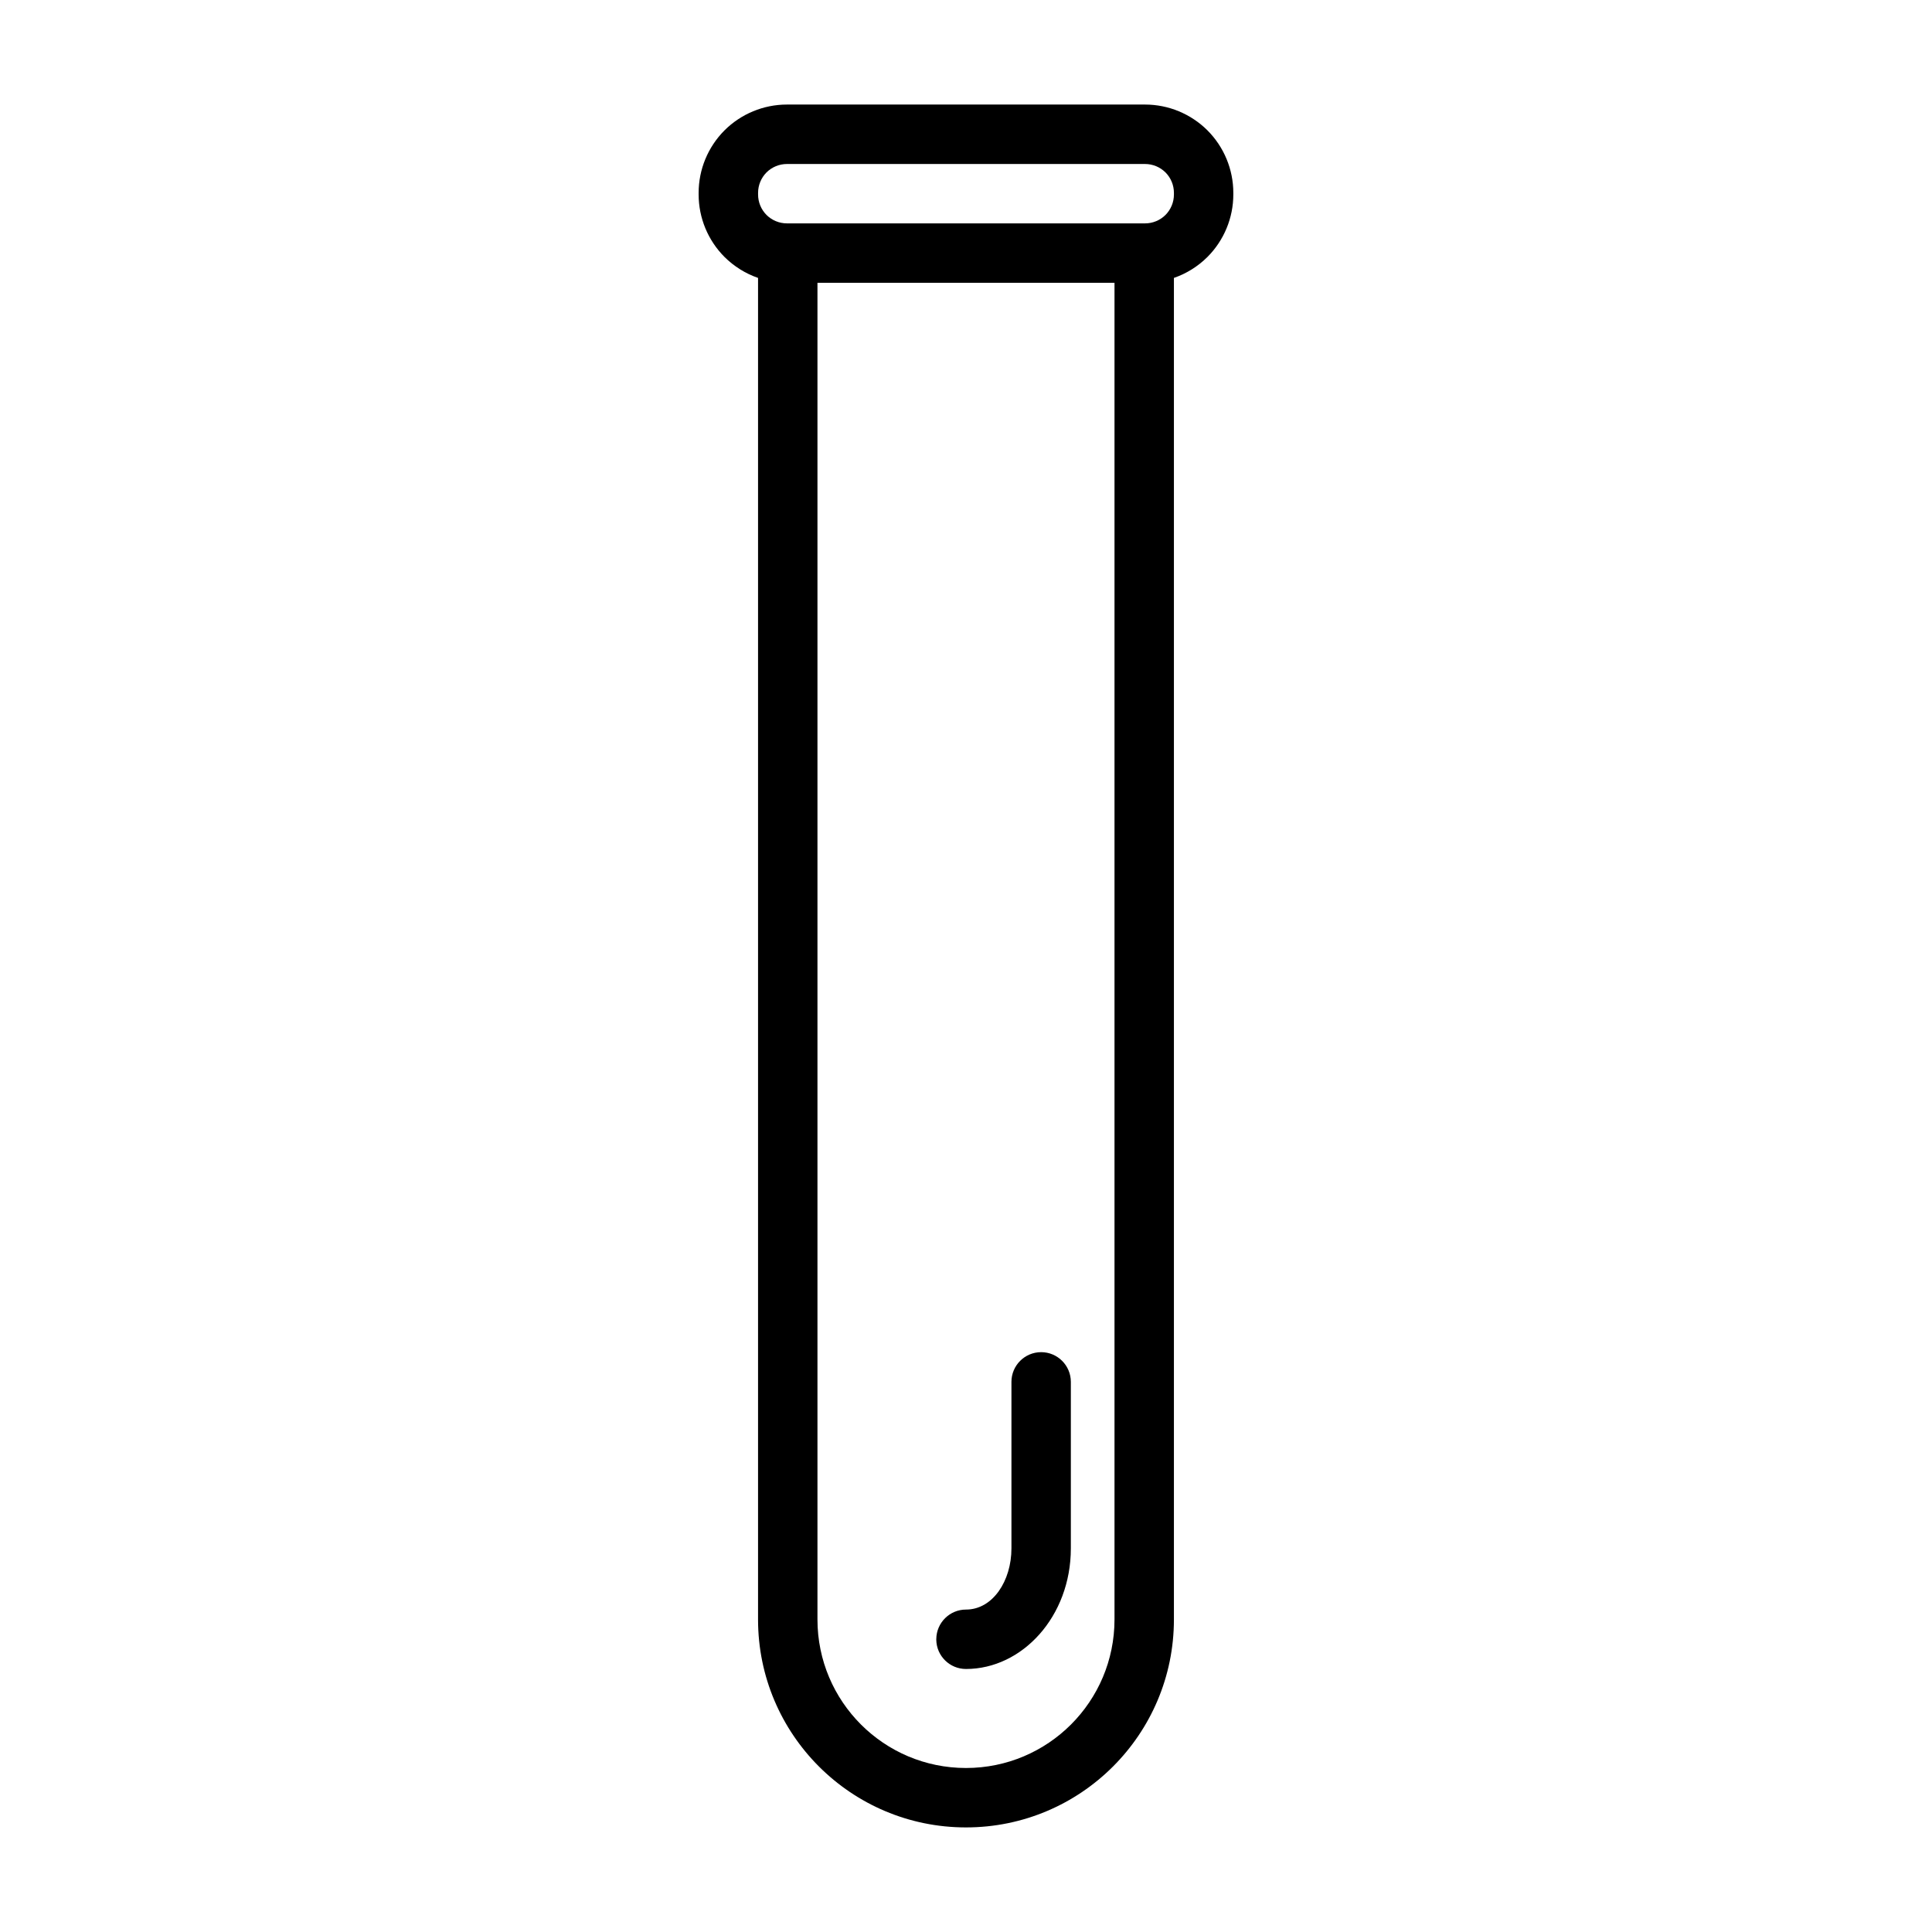 <?xml version="1.0" encoding="UTF-8"?>
<!-- Uploaded to: ICON Repo, www.iconrepo.com, Generator: ICON Repo Mixer Tools -->
<svg fill="#000000" width="800px" height="800px" version="1.1" viewBox="144 144 512 512" xmlns="http://www.w3.org/2000/svg">
 <path d="m344.89 217.65v355.53c0 30.434 24.672 55.105 55.105 55.105s55.105-24.672 55.105-55.105v-355.53c3.32-1.148 6.359-3.039 8.895-5.559 4.375-4.394 6.848-10.344 6.848-16.547v-0.441c0-6.203-2.473-12.156-6.848-16.547-4.394-4.375-10.344-6.848-16.547-6.848h-94.906c-6.203 0-12.156 2.473-16.547 6.848-4.375 4.394-6.848 10.344-6.848 16.547v0.441c0 6.203 2.473 12.156 6.848 16.547 2.535 2.519 5.574 4.41 8.895 5.559zm94.465 1.289v354.24c0 21.742-17.617 39.359-39.359 39.359s-39.359-17.617-39.359-39.359v-354.24zm-47.23 359.41v0.234c0.078 4.281 3.574 7.715 7.871 7.715 14.91 0 27.789-13.918 27.789-31.945v-44.145c0-4.344-3.527-7.871-7.871-7.871s-7.871 3.527-7.871 7.871v44.145c0 8.598-4.945 16.199-12.043 16.199-4.312 0-7.824 3.481-7.871 7.793zm62.977-383.24v0.441c0 2.031-0.805 3.969-2.234 5.414-1.449 1.434-3.387 2.234-5.414 2.234h-94.906c-2.031 0-3.969-0.805-5.414-2.234-1.434-1.449-2.234-3.387-2.234-5.414v-0.441c0-2.031 0.805-3.969 2.234-5.414 1.449-1.434 3.387-2.234 5.414-2.234h94.906c2.031 0 3.969 0.805 5.414 2.234 1.434 1.449 2.234 3.387 2.234 5.414z" fill-rule="evenodd"/>
</svg>